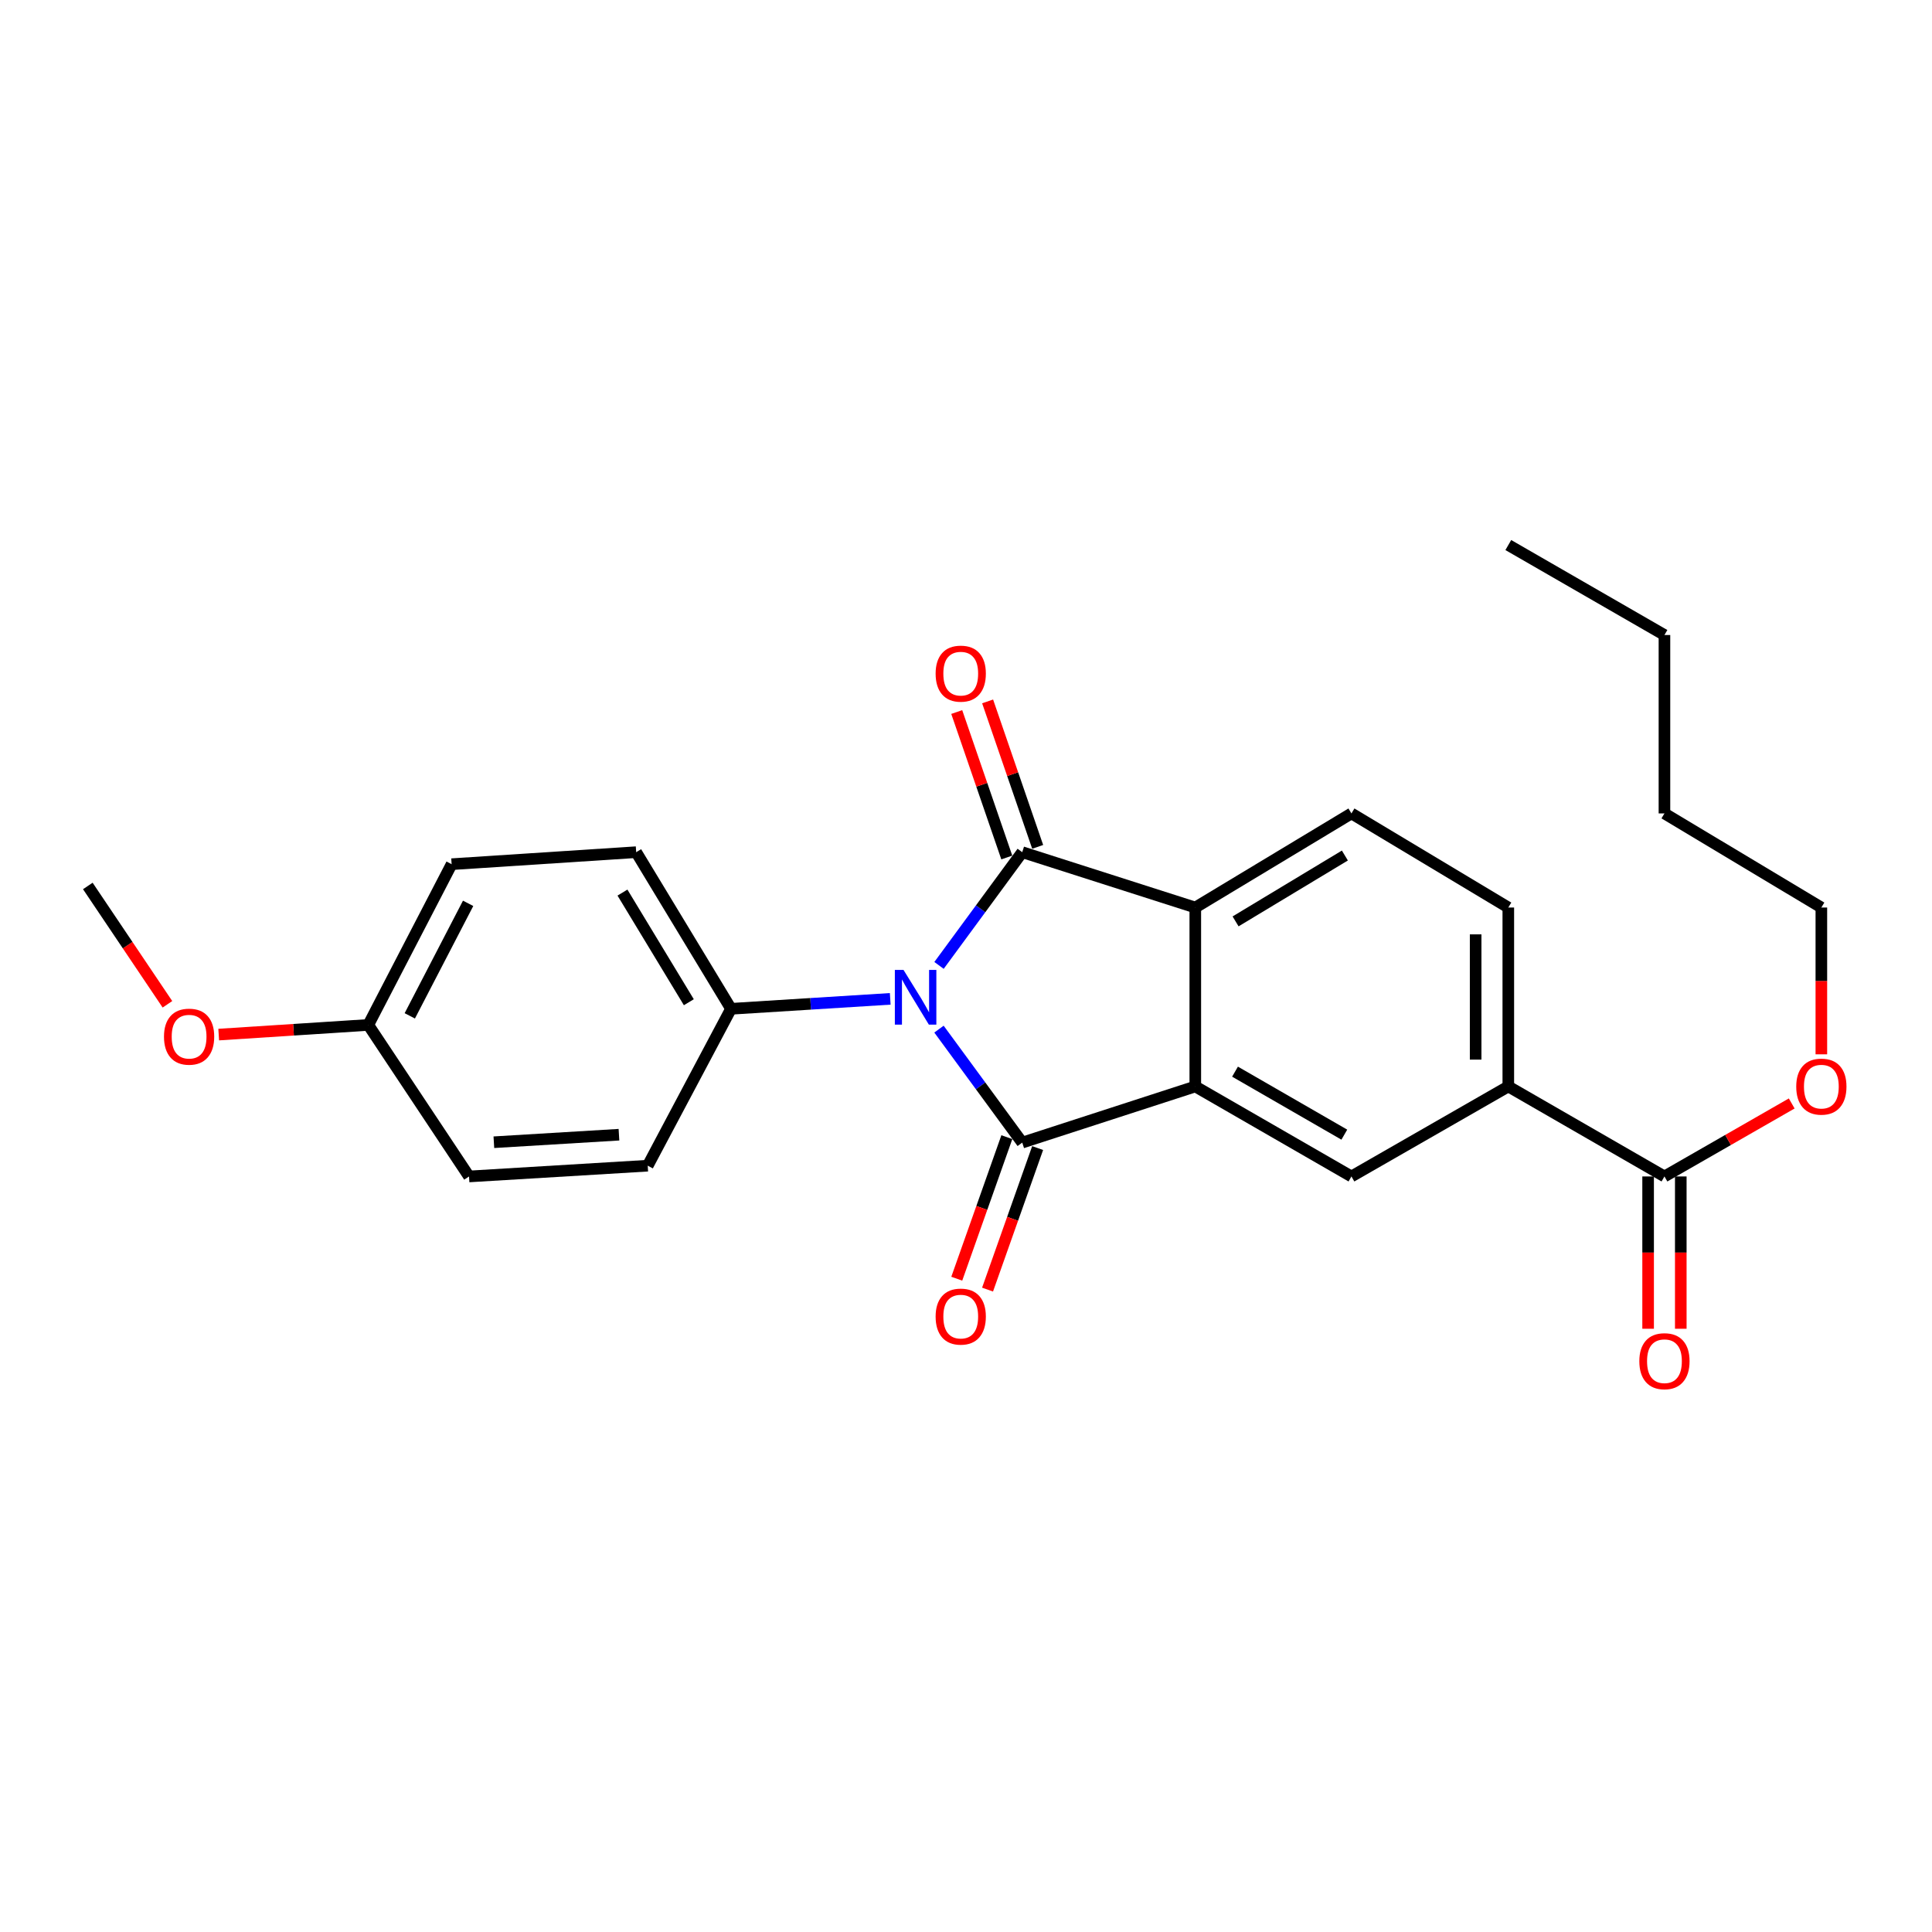 <?xml version='1.0' encoding='iso-8859-1'?>
<svg version='1.1' baseProfile='full'
              xmlns='http://www.w3.org/2000/svg'
                      xmlns:rdkit='http://www.rdkit.org/xml'
                      xmlns:xlink='http://www.w3.org/1999/xlink'
                  xml:space='preserve'
width='1000px' height='1000px' viewBox='0 0 1000 1000'>
<!-- END OF HEADER -->
<rect style='opacity:1.0;fill:#FFFFFF;stroke:none' width='1000' height='1000' x='0' y='0'> </rect>
<path class='bond-0' d='M 486.016,532.676 L 507.563,562.045' style='fill:none;fill-rule:evenodd;stroke:#0000FF;stroke-width:6px;stroke-linecap:butt;stroke-linejoin:miter;stroke-opacity:1' />
<path class='bond-0' d='M 507.563,562.045 L 529.11,591.413' style='fill:none;fill-rule:evenodd;stroke:#000000;stroke-width:6px;stroke-linecap:butt;stroke-linejoin:miter;stroke-opacity:1' />
<path class='bond-1' d='M 486.035,499.693 L 507.572,470.389' style='fill:none;fill-rule:evenodd;stroke:#0000FF;stroke-width:6px;stroke-linecap:butt;stroke-linejoin:miter;stroke-opacity:1' />
<path class='bond-1' d='M 507.572,470.389 L 529.11,441.085' style='fill:none;fill-rule:evenodd;stroke:#000000;stroke-width:6px;stroke-linecap:butt;stroke-linejoin:miter;stroke-opacity:1' />
<path class='bond-6' d='M 460.782,517.004 L 419.575,519.581' style='fill:none;fill-rule:evenodd;stroke:#0000FF;stroke-width:6px;stroke-linecap:butt;stroke-linejoin:miter;stroke-opacity:1' />
<path class='bond-6' d='M 419.575,519.581 L 378.368,522.157' style='fill:none;fill-rule:evenodd;stroke:#000000;stroke-width:6px;stroke-linecap:butt;stroke-linejoin:miter;stroke-opacity:1' />
<path class='bond-2' d='M 529.11,591.413 L 618.683,562.351' style='fill:none;fill-rule:evenodd;stroke:#000000;stroke-width:6px;stroke-linecap:butt;stroke-linejoin:miter;stroke-opacity:1' />
<path class='bond-9' d='M 521.14,588.593 L 508.179,625.224' style='fill:none;fill-rule:evenodd;stroke:#000000;stroke-width:6px;stroke-linecap:butt;stroke-linejoin:miter;stroke-opacity:1' />
<path class='bond-9' d='M 508.179,625.224 L 495.218,661.855' style='fill:none;fill-rule:evenodd;stroke:#FF0000;stroke-width:6px;stroke-linecap:butt;stroke-linejoin:miter;stroke-opacity:1' />
<path class='bond-9' d='M 537.079,594.233 L 524.118,630.864' style='fill:none;fill-rule:evenodd;stroke:#000000;stroke-width:6px;stroke-linecap:butt;stroke-linejoin:miter;stroke-opacity:1' />
<path class='bond-9' d='M 524.118,630.864 L 511.157,667.495' style='fill:none;fill-rule:evenodd;stroke:#FF0000;stroke-width:6px;stroke-linecap:butt;stroke-linejoin:miter;stroke-opacity:1' />
<path class='bond-3' d='M 529.11,441.085 L 618.683,469.734' style='fill:none;fill-rule:evenodd;stroke:#000000;stroke-width:6px;stroke-linecap:butt;stroke-linejoin:miter;stroke-opacity:1' />
<path class='bond-10' d='M 537.103,438.334 L 524.147,400.689' style='fill:none;fill-rule:evenodd;stroke:#000000;stroke-width:6px;stroke-linecap:butt;stroke-linejoin:miter;stroke-opacity:1' />
<path class='bond-10' d='M 524.147,400.689 L 511.191,363.044' style='fill:none;fill-rule:evenodd;stroke:#FF0000;stroke-width:6px;stroke-linecap:butt;stroke-linejoin:miter;stroke-opacity:1' />
<path class='bond-10' d='M 521.116,443.836 L 508.16,406.191' style='fill:none;fill-rule:evenodd;stroke:#000000;stroke-width:6px;stroke-linecap:butt;stroke-linejoin:miter;stroke-opacity:1' />
<path class='bond-10' d='M 508.16,406.191 L 495.204,368.547' style='fill:none;fill-rule:evenodd;stroke:#FF0000;stroke-width:6px;stroke-linecap:butt;stroke-linejoin:miter;stroke-opacity:1' />
<path class='bond-4' d='M 618.683,562.351 L 699.502,608.932' style='fill:none;fill-rule:evenodd;stroke:#000000;stroke-width:6px;stroke-linecap:butt;stroke-linejoin:miter;stroke-opacity:1' />
<path class='bond-4' d='M 639.249,554.689 L 695.822,587.296' style='fill:none;fill-rule:evenodd;stroke:#000000;stroke-width:6px;stroke-linecap:butt;stroke-linejoin:miter;stroke-opacity:1' />
<path class='bond-25' d='M 618.683,562.351 L 618.683,469.734' style='fill:none;fill-rule:evenodd;stroke:#000000;stroke-width:6px;stroke-linecap:butt;stroke-linejoin:miter;stroke-opacity:1' />
<path class='bond-8' d='M 618.683,469.734 L 699.502,421.03' style='fill:none;fill-rule:evenodd;stroke:#000000;stroke-width:6px;stroke-linecap:butt;stroke-linejoin:miter;stroke-opacity:1' />
<path class='bond-8' d='M 639.533,476.91 L 696.106,442.817' style='fill:none;fill-rule:evenodd;stroke:#000000;stroke-width:6px;stroke-linecap:butt;stroke-linejoin:miter;stroke-opacity:1' />
<path class='bond-5' d='M 699.502,608.932 L 780.697,562.351' style='fill:none;fill-rule:evenodd;stroke:#000000;stroke-width:6px;stroke-linecap:butt;stroke-linejoin:miter;stroke-opacity:1' />
<path class='bond-7' d='M 780.697,562.351 L 861.516,608.932' style='fill:none;fill-rule:evenodd;stroke:#000000;stroke-width:6px;stroke-linecap:butt;stroke-linejoin:miter;stroke-opacity:1' />
<path class='bond-27' d='M 780.697,562.351 L 780.697,469.734' style='fill:none;fill-rule:evenodd;stroke:#000000;stroke-width:6px;stroke-linecap:butt;stroke-linejoin:miter;stroke-opacity:1' />
<path class='bond-27' d='M 763.789,548.458 L 763.789,483.626' style='fill:none;fill-rule:evenodd;stroke:#000000;stroke-width:6px;stroke-linecap:butt;stroke-linejoin:miter;stroke-opacity:1' />
<path class='bond-13' d='M 378.368,522.157 L 329.288,441.085' style='fill:none;fill-rule:evenodd;stroke:#000000;stroke-width:6px;stroke-linecap:butt;stroke-linejoin:miter;stroke-opacity:1' />
<path class='bond-13' d='M 356.542,518.752 L 322.187,462.002' style='fill:none;fill-rule:evenodd;stroke:#000000;stroke-width:6px;stroke-linecap:butt;stroke-linejoin:miter;stroke-opacity:1' />
<path class='bond-14' d='M 378.368,522.157 L 335.263,603.361' style='fill:none;fill-rule:evenodd;stroke:#000000;stroke-width:6px;stroke-linecap:butt;stroke-linejoin:miter;stroke-opacity:1' />
<path class='bond-12' d='M 853.062,608.932 L 853.062,648.346' style='fill:none;fill-rule:evenodd;stroke:#000000;stroke-width:6px;stroke-linecap:butt;stroke-linejoin:miter;stroke-opacity:1' />
<path class='bond-12' d='M 853.062,648.346 L 853.062,687.761' style='fill:none;fill-rule:evenodd;stroke:#FF0000;stroke-width:6px;stroke-linecap:butt;stroke-linejoin:miter;stroke-opacity:1' />
<path class='bond-12' d='M 869.97,608.932 L 869.97,648.346' style='fill:none;fill-rule:evenodd;stroke:#000000;stroke-width:6px;stroke-linecap:butt;stroke-linejoin:miter;stroke-opacity:1' />
<path class='bond-12' d='M 869.97,648.346 L 869.97,687.761' style='fill:none;fill-rule:evenodd;stroke:#FF0000;stroke-width:6px;stroke-linecap:butt;stroke-linejoin:miter;stroke-opacity:1' />
<path class='bond-15' d='M 861.516,608.932 L 894.452,590.041' style='fill:none;fill-rule:evenodd;stroke:#000000;stroke-width:6px;stroke-linecap:butt;stroke-linejoin:miter;stroke-opacity:1' />
<path class='bond-15' d='M 894.452,590.041 L 927.389,571.149' style='fill:none;fill-rule:evenodd;stroke:#FF0000;stroke-width:6px;stroke-linecap:butt;stroke-linejoin:miter;stroke-opacity:1' />
<path class='bond-11' d='M 699.502,421.03 L 780.697,469.734' style='fill:none;fill-rule:evenodd;stroke:#000000;stroke-width:6px;stroke-linecap:butt;stroke-linejoin:miter;stroke-opacity:1' />
<path class='bond-18' d='M 329.288,441.085 L 233.76,447.303' style='fill:none;fill-rule:evenodd;stroke:#000000;stroke-width:6px;stroke-linecap:butt;stroke-linejoin:miter;stroke-opacity:1' />
<path class='bond-17' d='M 335.263,603.361 L 242.768,608.932' style='fill:none;fill-rule:evenodd;stroke:#000000;stroke-width:6px;stroke-linecap:butt;stroke-linejoin:miter;stroke-opacity:1' />
<path class='bond-17' d='M 320.372,587.32 L 255.626,591.219' style='fill:none;fill-rule:evenodd;stroke:#000000;stroke-width:6px;stroke-linecap:butt;stroke-linejoin:miter;stroke-opacity:1' />
<path class='bond-20' d='M 942.729,545.715 L 942.729,507.725' style='fill:none;fill-rule:evenodd;stroke:#FF0000;stroke-width:6px;stroke-linecap:butt;stroke-linejoin:miter;stroke-opacity:1' />
<path class='bond-20' d='M 942.729,507.725 L 942.729,469.734' style='fill:none;fill-rule:evenodd;stroke:#000000;stroke-width:6px;stroke-linecap:butt;stroke-linejoin:miter;stroke-opacity:1' />
<path class='bond-16' d='M 190.626,530.498 L 242.768,608.932' style='fill:none;fill-rule:evenodd;stroke:#000000;stroke-width:6px;stroke-linecap:butt;stroke-linejoin:miter;stroke-opacity:1' />
<path class='bond-19' d='M 190.626,530.498 L 151.914,533' style='fill:none;fill-rule:evenodd;stroke:#000000;stroke-width:6px;stroke-linecap:butt;stroke-linejoin:miter;stroke-opacity:1' />
<path class='bond-19' d='M 151.914,533 L 113.201,535.501' style='fill:none;fill-rule:evenodd;stroke:#FF0000;stroke-width:6px;stroke-linecap:butt;stroke-linejoin:miter;stroke-opacity:1' />
<path class='bond-26' d='M 190.626,530.498 L 233.76,447.303' style='fill:none;fill-rule:evenodd;stroke:#000000;stroke-width:6px;stroke-linecap:butt;stroke-linejoin:miter;stroke-opacity:1' />
<path class='bond-26' d='M 212.107,525.801 L 242.3,467.565' style='fill:none;fill-rule:evenodd;stroke:#000000;stroke-width:6px;stroke-linecap:butt;stroke-linejoin:miter;stroke-opacity:1' />
<path class='bond-21' d='M 86.664,519.824 L 66.059,489.199' style='fill:none;fill-rule:evenodd;stroke:#FF0000;stroke-width:6px;stroke-linecap:butt;stroke-linejoin:miter;stroke-opacity:1' />
<path class='bond-21' d='M 66.059,489.199 L 45.455,458.575' style='fill:none;fill-rule:evenodd;stroke:#000000;stroke-width:6px;stroke-linecap:butt;stroke-linejoin:miter;stroke-opacity:1' />
<path class='bond-22' d='M 942.729,469.734 L 861.516,421.03' style='fill:none;fill-rule:evenodd;stroke:#000000;stroke-width:6px;stroke-linecap:butt;stroke-linejoin:miter;stroke-opacity:1' />
<path class='bond-23' d='M 861.516,421.03 L 861.516,328.686' style='fill:none;fill-rule:evenodd;stroke:#000000;stroke-width:6px;stroke-linecap:butt;stroke-linejoin:miter;stroke-opacity:1' />
<path class='bond-24' d='M 861.516,328.686 L 780.697,282.114' style='fill:none;fill-rule:evenodd;stroke:#000000;stroke-width:6px;stroke-linecap:butt;stroke-linejoin:miter;stroke-opacity:1' />
<path  class='atom-0' d='M 467.655 502.023
L 476.935 517.023
Q 477.855 518.503, 479.335 521.183
Q 480.815 523.863, 480.895 524.023
L 480.895 502.023
L 484.655 502.023
L 484.655 530.343
L 480.775 530.343
L 470.815 513.943
Q 469.655 512.023, 468.415 509.823
Q 467.215 507.623, 466.855 506.943
L 466.855 530.343
L 463.175 530.343
L 463.175 502.023
L 467.655 502.023
' fill='#0000FF'/>
<path  class='atom-10' d='M 484.276 681.461
Q 484.276 674.661, 487.636 670.861
Q 490.996 667.061, 497.276 667.061
Q 503.556 667.061, 506.916 670.861
Q 510.276 674.661, 510.276 681.461
Q 510.276 688.341, 506.876 692.261
Q 503.476 696.141, 497.276 696.141
Q 491.036 696.141, 487.636 692.261
Q 484.276 688.381, 484.276 681.461
M 497.276 692.941
Q 501.596 692.941, 503.916 690.061
Q 506.276 687.141, 506.276 681.461
Q 506.276 675.901, 503.916 673.101
Q 501.596 670.261, 497.276 670.261
Q 492.956 670.261, 490.596 673.061
Q 488.276 675.861, 488.276 681.461
Q 488.276 687.181, 490.596 690.061
Q 492.956 692.941, 497.276 692.941
' fill='#FF0000'/>
<path  class='atom-11' d='M 484.276 348.67
Q 484.276 341.87, 487.636 338.07
Q 490.996 334.27, 497.276 334.27
Q 503.556 334.27, 506.916 338.07
Q 510.276 341.87, 510.276 348.67
Q 510.276 355.55, 506.876 359.47
Q 503.476 363.35, 497.276 363.35
Q 491.036 363.35, 487.636 359.47
Q 484.276 355.59, 484.276 348.67
M 497.276 360.15
Q 501.596 360.15, 503.916 357.27
Q 506.276 354.35, 506.276 348.67
Q 506.276 343.11, 503.916 340.31
Q 501.596 337.47, 497.276 337.47
Q 492.956 337.47, 490.596 340.27
Q 488.276 343.07, 488.276 348.67
Q 488.276 354.39, 490.596 357.27
Q 492.956 360.15, 497.276 360.15
' fill='#FF0000'/>
<path  class='atom-13' d='M 848.516 704.55
Q 848.516 697.75, 851.876 693.95
Q 855.236 690.15, 861.516 690.15
Q 867.796 690.15, 871.156 693.95
Q 874.516 697.75, 874.516 704.55
Q 874.516 711.43, 871.116 715.35
Q 867.716 719.23, 861.516 719.23
Q 855.276 719.23, 851.876 715.35
Q 848.516 711.47, 848.516 704.55
M 861.516 716.03
Q 865.836 716.03, 868.156 713.15
Q 870.516 710.23, 870.516 704.55
Q 870.516 698.99, 868.156 696.19
Q 865.836 693.35, 861.516 693.35
Q 857.196 693.35, 854.836 696.15
Q 852.516 698.95, 852.516 704.55
Q 852.516 710.27, 854.836 713.15
Q 857.196 716.03, 861.516 716.03
' fill='#FF0000'/>
<path  class='atom-16' d='M 929.729 562.431
Q 929.729 555.631, 933.089 551.831
Q 936.449 548.031, 942.729 548.031
Q 949.009 548.031, 952.369 551.831
Q 955.729 555.631, 955.729 562.431
Q 955.729 569.311, 952.329 573.231
Q 948.929 577.111, 942.729 577.111
Q 936.489 577.111, 933.089 573.231
Q 929.729 569.351, 929.729 562.431
M 942.729 573.911
Q 947.049 573.911, 949.369 571.031
Q 951.729 568.111, 951.729 562.431
Q 951.729 556.871, 949.369 554.071
Q 947.049 551.231, 942.729 551.231
Q 938.409 551.231, 936.049 554.031
Q 933.729 556.831, 933.729 562.431
Q 933.729 568.151, 936.049 571.031
Q 938.409 573.911, 942.729 573.911
' fill='#FF0000'/>
<path  class='atom-20' d='M 84.878 536.571
Q 84.878 529.771, 88.238 525.971
Q 91.598 522.171, 97.878 522.171
Q 104.158 522.171, 107.518 525.971
Q 110.878 529.771, 110.878 536.571
Q 110.878 543.451, 107.478 547.371
Q 104.078 551.251, 97.878 551.251
Q 91.638 551.251, 88.238 547.371
Q 84.878 543.491, 84.878 536.571
M 97.878 548.051
Q 102.198 548.051, 104.518 545.171
Q 106.878 542.251, 106.878 536.571
Q 106.878 531.011, 104.518 528.211
Q 102.198 525.371, 97.878 525.371
Q 93.558 525.371, 91.198 528.171
Q 88.878 530.971, 88.878 536.571
Q 88.878 542.291, 91.198 545.171
Q 93.558 548.051, 97.878 548.051
' fill='#FF0000'/>
</svg>
